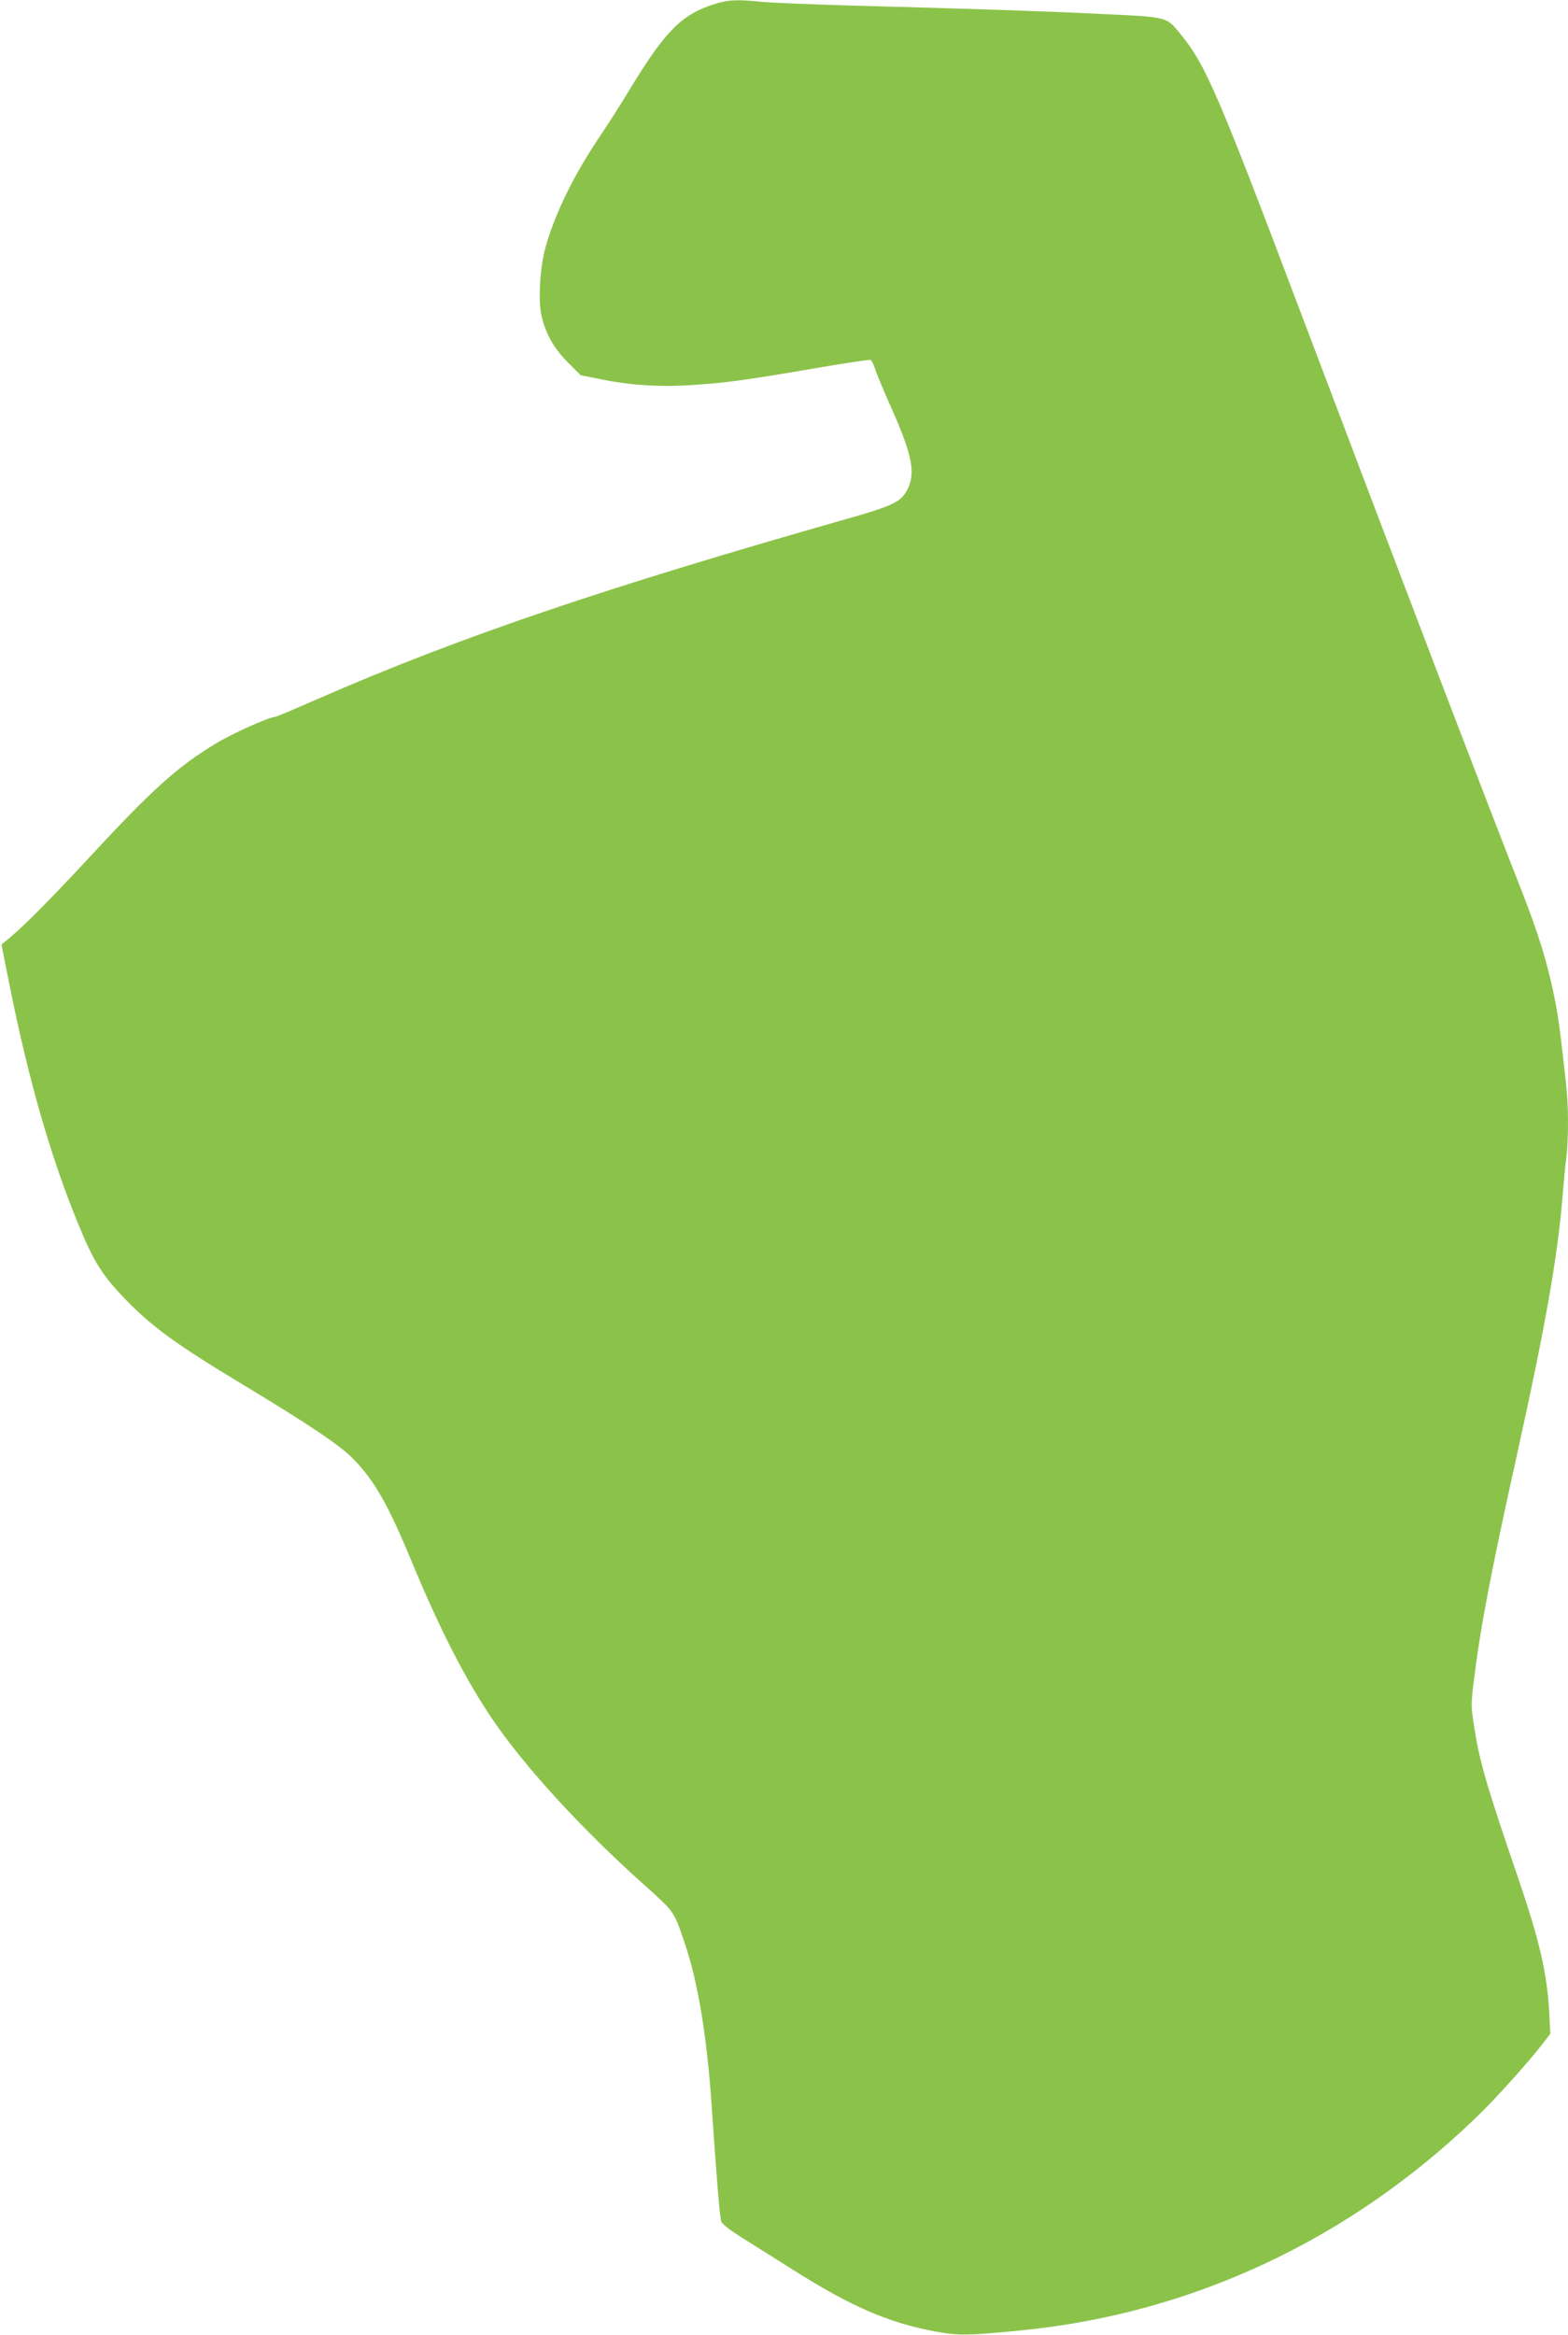 <?xml version="1.0" standalone="no"?>
<!DOCTYPE svg PUBLIC "-//W3C//DTD SVG 20010904//EN"
 "http://www.w3.org/TR/2001/REC-SVG-20010904/DTD/svg10.dtd">
<svg version="1.0" xmlns="http://www.w3.org/2000/svg"
 width="860pt" height="1280pt" viewBox="0 0 860 1280"
 preserveAspectRatio="xMidYMid meet">
<g transform="translate(0,1280) scale(0.1,-0.1)"
fill="#8bc34a" stroke="none">
<path d="M3913 12776 c-176 -57 -265 -147 -459 -466 -48 -80 -120 -192 -159
-250 -141 -208 -245 -416 -300 -605 -33 -110 -45 -300 -25 -386 23 -99 68
-179 144 -255 l71 -71 105 -21 c167 -35 338 -45 517 -32 190 13 287 27 662 91
161 28 299 48 305 46 7 -3 18 -25 25 -48 7 -24 43 -109 78 -189 121 -268 145
-373 105 -462 -33 -75 -74 -97 -304 -163 -1373 -390 -2163 -659 -2941 -999
-121 -53 -223 -96 -229 -96 -30 0 -232 -90 -321 -144 -209 -125 -353 -254
-692 -621 -217 -233 -355 -373 -443 -447 l-44 -36 46 -231 c104 -516 223 -929
373 -1296 87 -212 131 -283 262 -419 146 -150 277 -246 646 -468 366 -221 532
-333 602 -405 118 -121 191 -250 323 -568 153 -369 296 -647 441 -860 175
-258 486 -598 826 -902 176 -158 168 -147 229 -327 73 -215 122 -513 148 -901
26 -379 42 -580 51 -621 3 -14 41 -44 107 -86 57 -36 184 -116 283 -178 322
-204 527 -293 785 -341 127 -23 176 -23 470 6 938 92 1803 497 2499 1170 106
102 281 297 360 399 l44 57 -6 117 c-11 211 -53 392 -167 727 -180 525 -216
651 -246 848 -16 103 -16 119 0 246 35 286 91 582 236 1236 155 700 223 1083
250 1415 6 74 15 171 21 214 12 103 12 284 -1 399 -33 299 -43 374 -65 482
-38 188 -87 347 -184 594 -204 519 -654 1696 -1229 3216 -431 1139 -501 1301
-633 1463 -84 103 -67 98 -449 116 -332 16 -639 26 -1375 46 -209 6 -424 15
-478 20 -138 14 -182 12 -264 -14z"/>
</g>
</svg>
